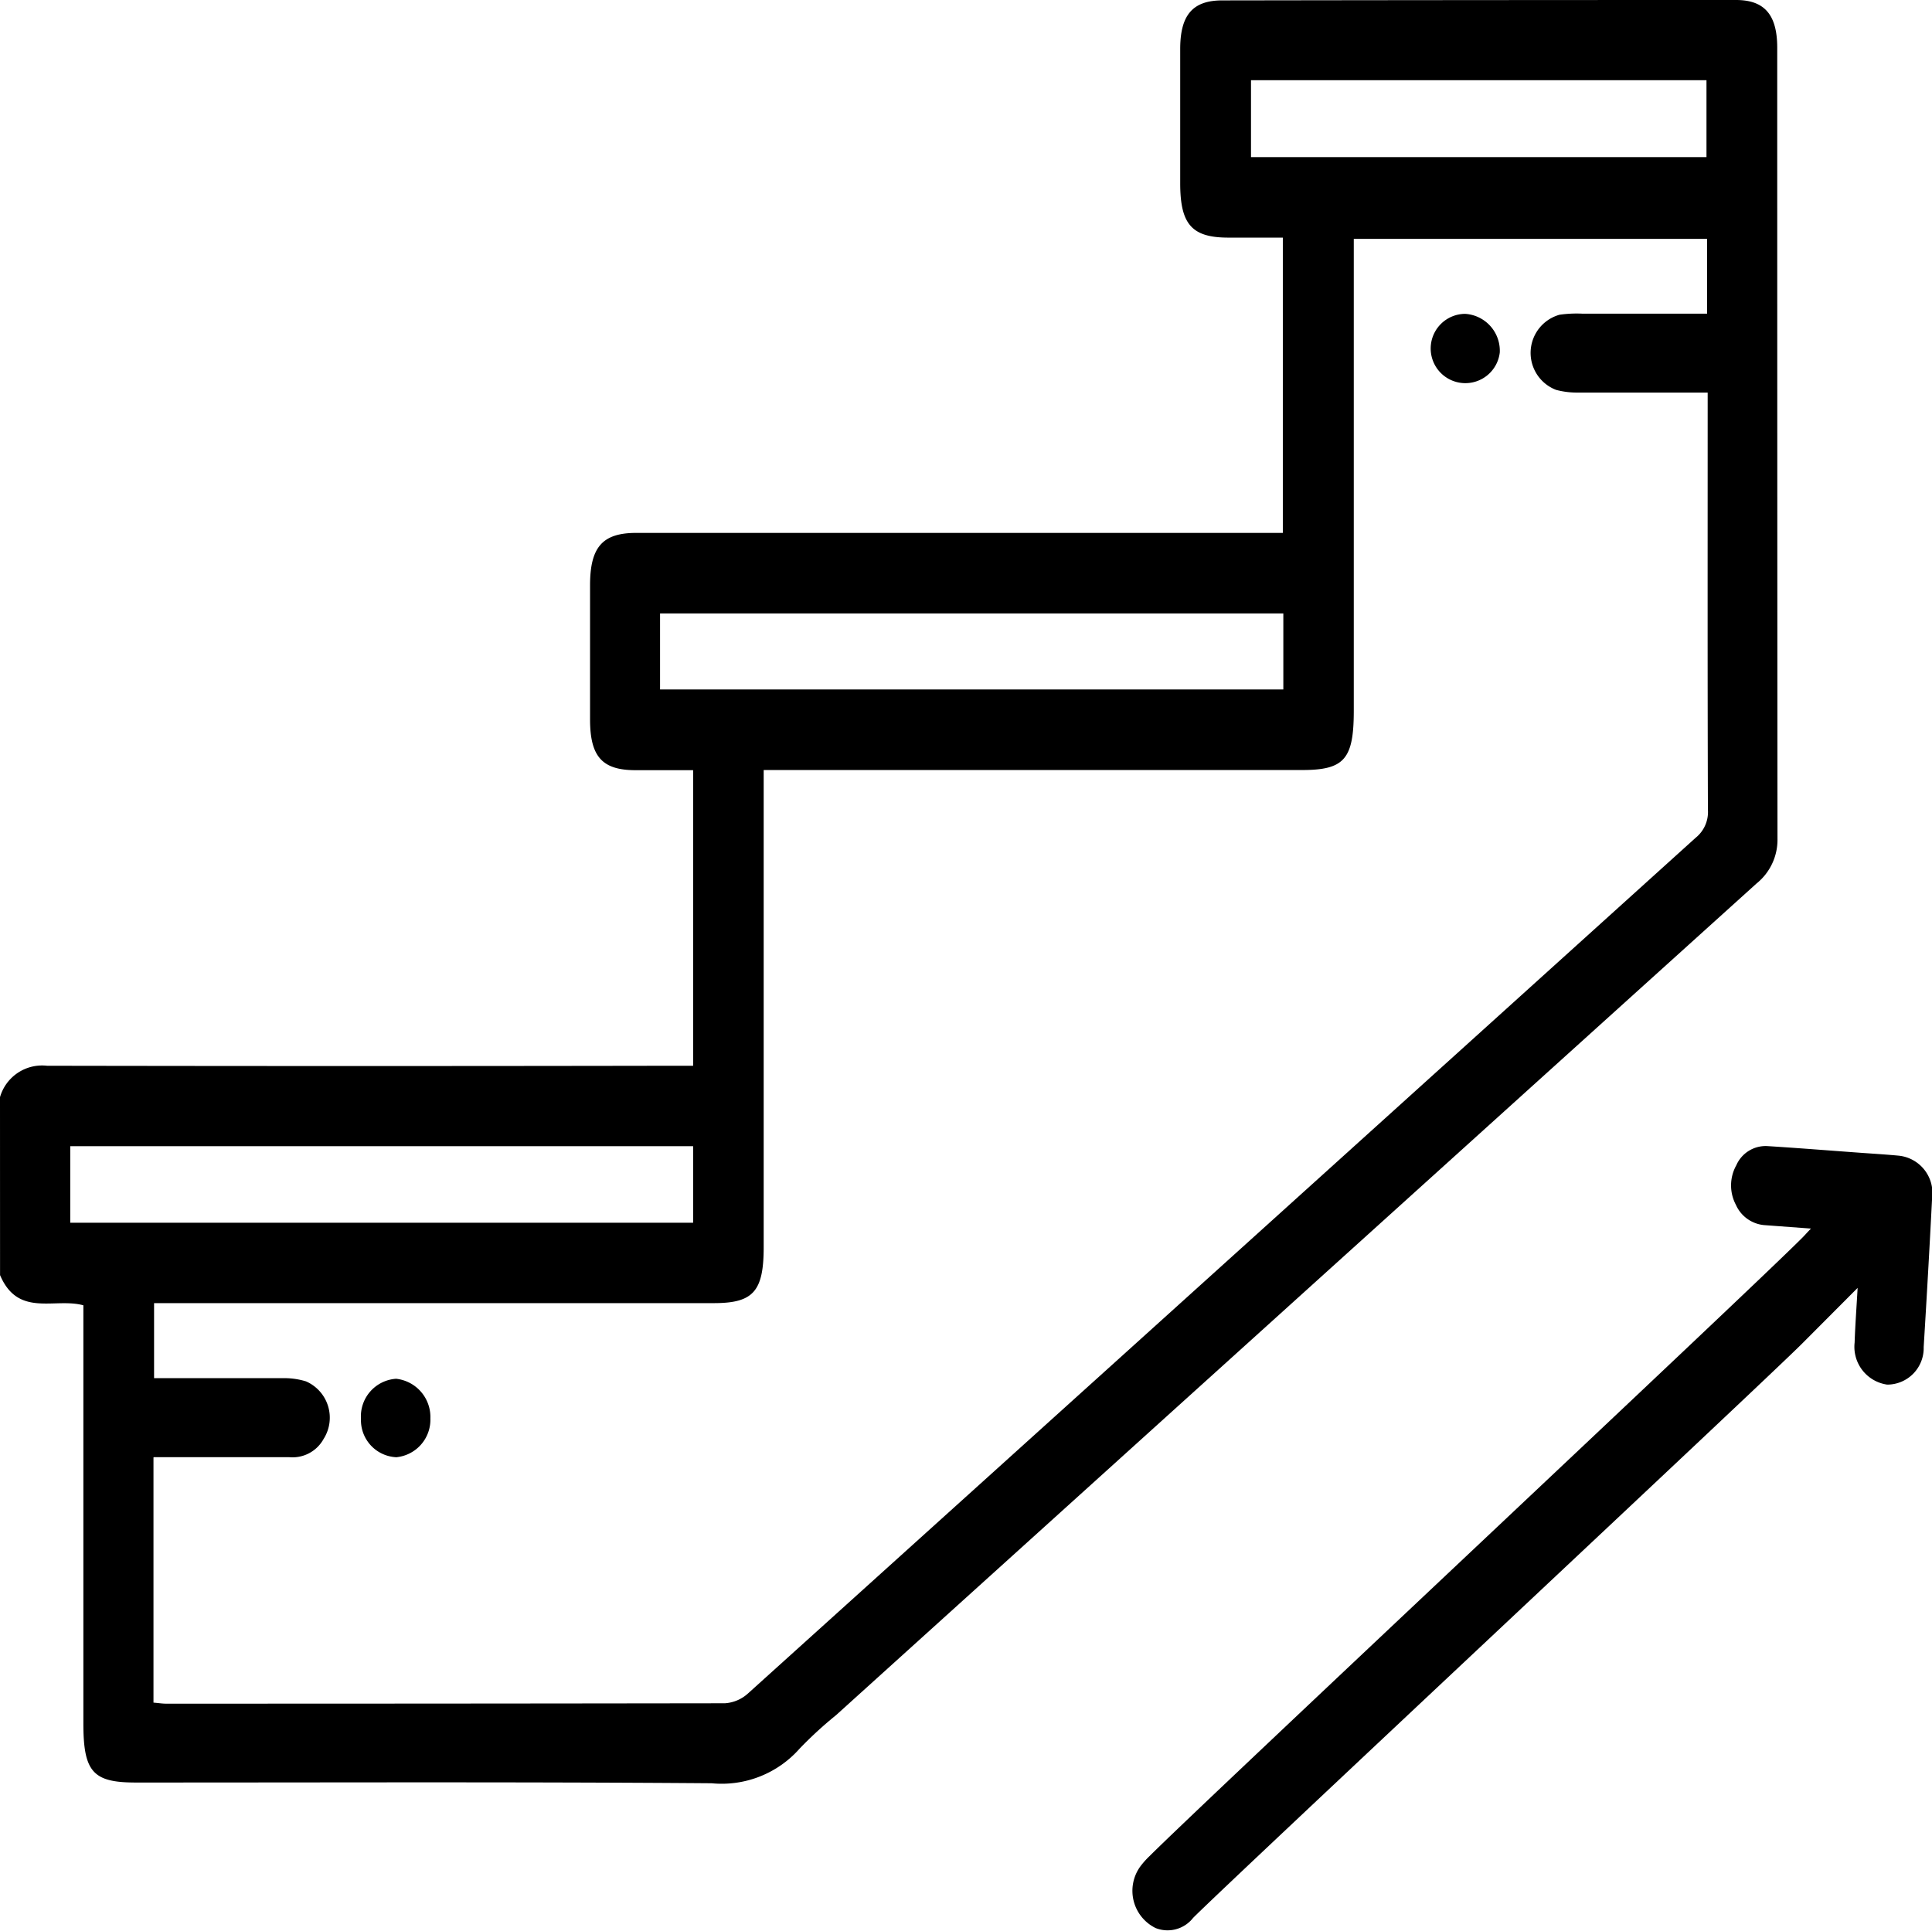 <svg id="Picto_dernier_etage" data-name="Picto dernier etage" xmlns="http://www.w3.org/2000/svg" width="39.023" height="39" viewBox="0 0 39.023 39">
  <path id="Tracé_2806" data-name="Tracé 2806" d="M0,22.163a.885.885,0,0,1,.95-.634q6.31.011,12.62,0H14V15.558c-.4,0-.8,0-1.191,0-.649-.007-.889-.281-.891-1.016q0-1.358,0-2.717c0-.772.249-1.059.931-1.06q2.752,0,5.5,0h7.562V4.8c-.367,0-.736,0-1.1,0-.737,0-.972-.268-.973-1.093,0-.906,0-1.811,0-2.717,0-.685.251-.982.849-.982Q29.877,0,35.065,0c.576,0,.831.3.832.961q0,7.991.005,15.981a1.133,1.133,0,0,1-.423.905q-9.3,8.4-18.592,16.8a8.018,8.018,0,0,0-.736.676,2.1,2.1,0,0,1-1.778.7c-3.879-.03-7.759-.014-11.638-.015-.86,0-1.051-.218-1.051-1.195V26.368c-.58-.16-1.317.252-1.683-.61Zm3.1,7.279v4.952c.1.008.177.021.256.021q5.643,0,11.286-.008a.766.766,0,0,0,.468-.2q9.574-8.639,19.142-17.286a.667.667,0,0,0,.245-.562c-.009-2.676-.005-5.353-.005-8.029v-.4c-.907,0-1.759,0-2.611,0a1.637,1.637,0,0,1-.45-.054A.8.8,0,0,1,31.5,6.358a2.411,2.411,0,0,1,.454-.022c.838,0,1.675,0,2.526,0V4.825H27.344v9.53c0,.982-.191,1.2-1.045,1.2H15.425v.492q0,4.574,0,9.147c0,.892-.21,1.129-1,1.13H3.112v1.516c.879,0,1.732,0,2.584,0a1.515,1.515,0,0,1,.483.064.8.8,0,0,1,.357,1.164.716.716,0,0,1-.694.368c-.9,0-1.8,0-2.737,0M13.332,13.928H25.921V12.392H13.332ZM1.419,24.7H14V23.154H1.419ZM25.268,3.174h9.2V1.62h-9.2Z" transform="translate(0 0)"/>
  <path id="Tracé_2807" data-name="Tracé 2807" d="M233.455,45.461a.7.7,0,1,1-.7-.779.747.747,0,0,1,.7.779" transform="translate(-203.162 -38.342)"/>
  <path id="Tracé_2808" data-name="Tracé 2808" d="M59.229,197.862a.748.748,0,0,1-.7-.773.761.761,0,0,1,.71-.811.777.777,0,0,1,.692.8.762.762,0,0,1-.7.786" transform="translate(-51.238 -168.426)"/>
  <path id="Tracé_2809" data-name="Tracé 2809" d="M198.387,166.058l-1.118,1.122c-.8.8-11.5,10.8-12.3,11.6a.655.655,0,0,1-.757.206.838.838,0,0,1-.31-1.244,1.66,1.66,0,0,1,.187-.21c1.1-1.1,12.1-11.4,13.193-12.5.047-.047.091-.1.167-.176l-.917-.068a.693.693,0,0,1-.6-.412.836.836,0,0,1,.009-.8.646.646,0,0,1,.63-.386c.636.04,1.271.091,1.906.137.251.018.5.033.752.057a.759.759,0,0,1,.666.857q-.077,1.5-.17,3.009a.737.737,0,0,1-.737.758.771.771,0,0,1-.658-.849c.012-.35.038-.7.061-1.106" transform="translate(-160.87 -140.038)"/>
</svg>
